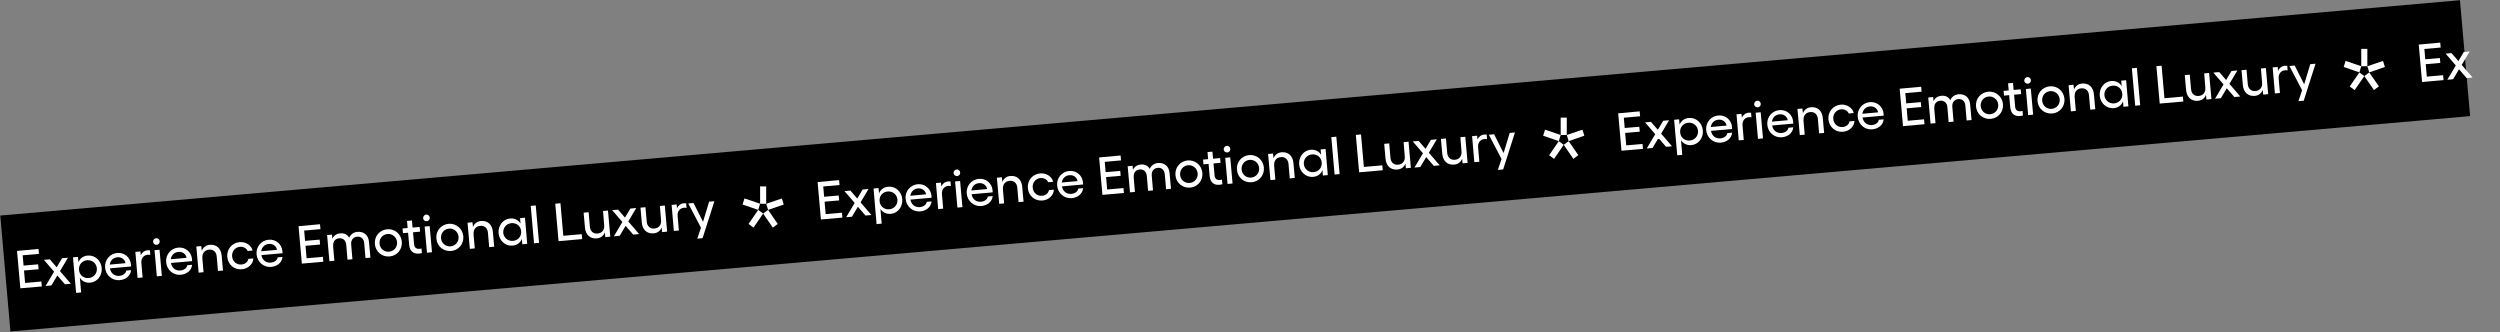 <?xml version="1.0" encoding="utf-8"?>
<!-- Generator: Adobe Illustrator 23.0.4, SVG Export Plug-In . SVG Version: 6.00 Build 0)  -->
<svg version="1.1" id="Livello_1" xmlns="http://www.w3.org/2000/svg" xmlns:xlink="http://www.w3.org/1999/xlink" x="0px" y="0px"
	 viewBox="0 0 2793 371" style="enable-background:new 0 0 2793 371;" xml:space="preserve">
<rect x="0" y="0" width="2793" height="371" fill="#808080" stroke="none"/>
<style type="text/css">
	.st0{fill-rule:evenodd;clip-rule:evenodd;}
	.st1{enable-background:new    ;}
	.st2{fill:#FFFFFF;}
	.st3{fill-rule:evenodd;clip-rule:evenodd;fill:#FFFFFF;}
</style>
<g id="FASE-01---HOMEPAGE">
	<g id="Group-16" transform="translate(0.323, 0.408)">
		
			<rect id="Rectangle-Copy-2" x="0.4" y="119.9" transform="matrix(0.996 -8.719528e-02 8.719528e-02 0.996 -10.867 121.026)" class="st0" width="2759" height="130"/>
		<g>
			<g class="st1">
				<path class="st2" d="M42.7,277.7l0.5,5.5L25,284.8l1,11.5l16.3-1.4l0.5,5.5l-16.3,1.4l1.2,13.9l18.2-1.6l0.5,5.5l-24,2.1
					l-3.7-41.8L42.7,277.7z"/>
				<path class="st2" d="M63.7,307.4l-6.6,11.1l-6.5,0.6l9.5-16l-11.4-13.2l6.6-0.6l7.7,8.9l6-10.1l6.6-0.6l-8.9,15l12.1,14.1
					l-6.6,0.6L63.7,307.4z"/>
				<path class="st2" d="M81.2,287.1l5.6-0.5l0.5,5.9c1.8-4.3,5.4-7,10.5-7.4c7.9-0.7,14.8,5.5,15.5,13.9
					c0.7,8.4-4.9,15.7-12.8,16.4c-5.1,0.4-9.1-1.6-11.6-5.5l1.4,16.4l-5.6,0.5L81.2,287.1z M87.9,300l0.2,2.3
					c1,5.1,5.4,8.4,10.7,7.9c5.6-0.5,9.5-5.2,9.1-10.8c-0.5-5.6-5.2-9.5-10.8-9.1C91.7,290.8,88,294.8,87.9,300z"/>
				<path class="st2" d="M117.1,298.5c-0.7-8.4,5.2-15.6,13.6-16.3c7.8-0.7,14.6,4.8,15.3,12.9l0.1,2.2l-23.6,2.1
					c1,5.5,5,8.8,10.5,8.4c4.1-0.4,7.3-2.7,7.7-5.9l5.4-0.5c-0.5,6.2-5.8,10.6-12.8,11.2C124.9,313.2,117.8,307.2,117.1,298.5z
					 M139.9,293.6c-0.7-4.2-4.5-7-9-6.6c-4.7,0.4-7.9,3.5-8.6,8.2L139.9,293.6z"/>
				<path class="st2" d="M150.9,281l5.6-0.5l0.4,4.2c1.5-3.1,4.1-5.2,7.6-5.5c0.9-0.1,1.9,0,2.7,0.1l0.4,5.1c-0.9-0.2-2-0.3-2.9-0.2
					c-4.4,0.4-7.5,3.9-7.1,9l1.4,16.4l-5.6,0.5L150.9,281z"/>
				<path class="st2" d="M174.1,265.7c2-0.2,3.9,1.4,4,3.4c0.2,2-1.3,3.9-3.4,4s-3.9-1.3-4-3.4C170.5,267.8,172,265.9,174.1,265.7z
					 M177.9,278.6l2.6,29.2l-5.6,0.5l-2.6-29.2L177.9,278.6z"/>
				<path class="st2" d="M185.3,292.5c-0.7-8.4,5.2-15.6,13.6-16.3c7.8-0.7,14.6,4.8,15.3,12.9l0.1,2.2l-23.6,2.1
					c1,5.5,5,8.8,10.5,8.4c4.1-0.4,7.3-2.7,7.7-5.9l5.4-0.5c-0.5,6.2-5.8,10.6-12.8,11.2C193.2,307.3,186.1,301.2,185.3,292.5z
					 M208.1,287.6c-0.7-4.2-4.5-7-9-6.6c-4.7,0.4-7.9,3.5-8.6,8.2L208.1,287.6z"/>
				<path class="st2" d="M225.1,279.8c1.5-3.9,4.7-6.3,8.9-6.7c7.5-0.7,12.6,4,13.3,12l1.5,16.7l-5.6,0.5l-1.4-16.1
					c-0.4-5.1-3.8-8.2-8.6-7.7c-4.9,0.4-7.8,4.1-7.4,9.1l-0.1,0l1.4,16.1l-5.5,0.5l-2.6-29.2l5.5-0.5L225.1,279.8z"/>
				<path class="st2" d="M253.6,286.7c-0.8-8.6,5.2-15.8,13.7-16.6c6.8-0.6,13.1,3.4,14.6,9.4l-5.6,0.5c-1.1-3-4.7-5-8.5-4.7
					c-5.5,0.5-9.3,5.1-8.8,10.8c0.5,5.6,5,9.5,10.5,9c3.8-0.3,7.2-2.9,7.6-6.3l5.6-0.5c-0.3,6.5-5.9,11.5-12.7,12.1
					C261.5,301.3,254.4,295.3,253.6,286.7z"/>
				<path class="st2" d="M286.3,283.7c-0.7-8.4,5.2-15.6,13.6-16.3c7.8-0.7,14.6,4.8,15.3,12.9l0.1,2.2l-23.6,2.1
					c1,5.5,5,8.8,10.5,8.4c4.1-0.4,7.3-2.7,7.7-5.9l5.4-0.5c-0.5,6.2-5.8,10.6-12.8,11.2C294.2,298.4,287.1,292.4,286.3,283.7z
					 M309.1,278.7c-0.7-4.2-4.5-7-9-6.6c-4.7,0.4-7.9,3.5-8.6,8.2L309.1,278.7z"/>
				<path class="st2" d="M357.2,250.1l0.5,5.5l-18.2,1.6l1,11.5l16.3-1.4l0.5,5.5l-16.3,1.4l1.2,13.9l18.2-1.6l0.5,5.5l-24,2.1
					l-3.7-41.8L357.2,250.1z"/>
				<path class="st2" d="M413.5,287.4l-5.5,0.5l-1.4-16.5c-0.4-5-3.5-7.8-7.9-7.4c-3.6,0.3-7.2,3-6.7,8.7l1.4,16.5l-5.5,0.5
					l-1.4-16.5c-0.4-5-3.5-7.8-8-7.4c-3.5,0.3-7.1,2.8-6.6,8.6l-0.1,0l1.4,16.5l-5.5,0.5l-2.6-29.2l5.5-0.5l0.4,4.6
					c1.8-4.1,5.4-5.7,8.7-6c4.6-0.4,8,1.2,10.1,4.9c1.4-3.7,5-6.2,9.1-6.6c7.2-0.6,12.3,3.6,13,11.1L413.5,287.4z"/>
				<path class="st2" d="M448.6,269.7c0.7,8.5-5.3,15.7-13.7,16.4c-8.5,0.7-15.7-5.3-16.4-13.8c-0.8-8.7,5.2-15.8,13.8-16.6
					C440.6,255,447.9,261,448.6,269.7z M434.4,280.8c5.4-0.5,9.4-5.2,8.9-10.7c-0.5-5.6-5.3-9.6-10.7-9.1c-5.5,0.5-9.4,5.2-8.9,10.8
					C424.2,277.4,428.9,281.3,434.4,280.8z"/>
				<path class="st2" d="M456.8,273.2l-1.2-13.6l-5.7,0.5l-0.5-5.3l5.7-0.5l-0.7-7.9l5.5-0.5l0.7,7.9l7.9-0.7l0.5,5.3l-7.9,0.7
					l1.2,13.4c0.4,4.1,2.9,5.4,6.3,5.1c0.7-0.1,1.4-0.2,2-0.4l0.4,5.1c-0.9,0.3-2.1,0.5-3.1,0.6
					C461.8,283.5,457.4,280.3,456.8,273.2z"/>
				<path class="st2" d="M475.8,239.3c2-0.2,3.9,1.4,4,3.4c0.2,2-1.3,3.9-3.4,4s-3.9-1.3-4-3.4C472.3,241.4,473.8,239.5,475.8,239.3
					z M479.7,252.2l2.6,29.2l-5.6,0.5l-2.6-29.2L479.7,252.2z"/>
				<path class="st2" d="M517.3,263.6c0.7,8.5-5.3,15.7-13.7,16.4c-8.5,0.7-15.7-5.3-16.4-13.8c-0.8-8.7,5.2-15.8,13.8-16.6
					C509.3,249,516.5,255,517.3,263.6z M503.1,274.8c5.4-0.5,9.4-5.2,8.9-10.7c-0.5-5.6-5.3-9.6-10.7-9.1c-5.5,0.5-9.4,5.2-8.9,10.8
					C492.9,271.4,497.6,275.3,503.1,274.8z"/>
				<path class="st2" d="M528.1,253.2c1.5-3.9,4.7-6.3,8.9-6.7c7.5-0.7,12.6,4,13.3,12l1.5,16.7l-5.6,0.5l-1.4-16.1
					c-0.4-5.1-3.8-8.2-8.6-7.7c-4.9,0.4-7.8,4.1-7.4,9.1l-0.1,0l1.4,16.1l-5.5,0.5l-2.6-29.2l5.5-0.5L528.1,253.2z"/>
				<path class="st2" d="M588.7,272l-5.5,0.5l-0.5-6c-1.8,4.4-5.4,7.1-10.5,7.5c-7.9,0.7-14.8-5.5-15.5-13.9
					c-0.7-8.4,4.9-15.7,12.8-16.4c5.1-0.5,9.2,1.6,11.7,5.6l-0.5-6l5.5-0.5L588.7,272z M572.8,268.7c5.7-0.5,9.6-5.1,9.1-10.8
					c-0.5-5.7-5.1-9.5-10.9-9c-5.6,0.5-9.5,5.2-9.1,10.8C562.5,265.2,567.2,269.2,572.8,268.7z"/>
				<path class="st2" d="M601.9,270.9l-5.6,0.5l-3.7-41.8l5.6-0.5L601.9,270.9z"/>
				<path class="st2" d="M625.8,226.6L629,263l20.6-1.8l0.5,5.5l-26.4,2.3l-3.7-41.8L625.8,226.6z"/>
				<path class="st2" d="M675.4,259.3c-1.5,3.8-4.6,6.2-8.9,6.6c-7.5,0.7-12.6-4-13.3-12l-1.5-16.7l5.6-0.5l1.4,16.1
					c0.4,5.1,3.8,8.2,8.6,7.7c4.9-0.4,7.8-4.1,7.4-9.1l-1.3-16.1l5.5-0.5l2.6,29.2l-5.6,0.5L675.4,259.3z"/>
				<path class="st2" d="M698.6,251.9L692,263l-6.5,0.6l9.5-16l-11.4-13.2l6.6-0.6l7.7,8.9l6-10.1l6.6-0.6l-8.9,15l12.1,14.1
					l-6.6,0.6L698.6,251.9z"/>
				<path class="st2" d="M738.9,253.7c-1.5,3.8-4.6,6.2-8.9,6.6c-7.5,0.7-12.6-4-13.3-12l-1.5-16.7l5.6-0.5l1.4,16.1
					c0.4,5.1,3.8,8.2,8.6,7.7c4.9-0.4,7.8-4.1,7.4-9.1l-1.3-16.1l5.5-0.5l2.6,29.2l-5.6,0.5L738.9,253.7z"/>
				<path class="st2" d="M750,228.5l5.6-0.5l0.4,4.2c1.5-3.1,4.1-5.2,7.6-5.5c0.9-0.1,1.9,0,2.7,0.1l0.4,5.1c-0.9-0.2-2-0.3-2.9-0.2
					c-4.4,0.4-7.5,3.9-7.1,9l1.4,16.4l-5.6,0.5L750,228.5z"/>
				<path class="st2" d="M782.8,254l-14.2-27.1l5.9-0.5l10.6,21l6.8-22.5l5.9-0.5l-13.2,41.3l-5.9,0.5L782.8,254z"/>
			</g>
			<g id="Group" transform="translate(2125.677, 88.79)">
				<g id="Group-6" transform="translate(1, 1)">
					<polygon id="Fill-1" class="st3" points="-1274.4,148.4 -1263.6,164.1 -1258.1,160 -1268.9,144.3 					"/>
					<polygon id="Fill-2" class="st3" points="-1290.7,160 -1285.2,164.1 -1274.4,148.4 -1279.9,144.3 					"/>
					<polygon id="Fill-3" class="st3" points="-1297.4,138.3 -1279.9,144.3 -1277.8,137.4 -1295.3,131.5 					"/>
					<polygon id="Fill-4" class="st3" points="-1277.8,137.4 -1271,137.5 -1271,118.1 -1277.8,118 					"/>
					<polygon id="Fill-5" class="st3" points="-1271,137.5 -1268.9,144.3 -1251.4,138.3 -1253.5,131.5 					"/>
				</g>
			</g>
		</g>
		<g>
			<g class="st1">
				<path class="st2" d="M937.1,200.8l0.5,5.5l-18.2,1.6l1,11.5l16.3-1.4l0.5,5.5l-16.3,1.4l1.2,13.9l18.2-1.6l0.5,5.5l-24,2.1
					l-3.7-41.8L937.1,200.8z"/>
				<path class="st2" d="M958.1,230.6l-6.6,11.1l-6.5,0.6l9.5-16l-11.4-13.2l6.6-0.6l7.7,8.9l6-10.1l6.6-0.6l-8.9,15l12.1,14.1
					l-6.6,0.6L958.1,230.6z"/>
				<path class="st2" d="M975.6,210.2l5.6-0.5l0.5,5.9c1.8-4.3,5.4-7,10.5-7.4c7.9-0.7,14.8,5.5,15.5,13.9
					c0.7,8.4-4.9,15.7-12.8,16.4c-5.1,0.4-9.1-1.6-11.6-5.5l1.4,16.4L979,250L975.6,210.2z M982.3,223.2l0.2,2.3
					c1,5.1,5.4,8.4,10.7,7.9c5.6-0.5,9.5-5.2,9.1-10.8c-0.5-5.6-5.2-9.5-10.8-9.1C986.1,214,982.4,218,982.3,223.2z"/>
				<path class="st2" d="M1011.4,221.7c-0.7-8.4,5.2-15.6,13.6-16.3c7.8-0.7,14.6,4.8,15.3,12.9l0.1,2.2l-23.6,2.1
					c1,5.5,5,8.8,10.5,8.4c4.1-0.4,7.3-2.7,7.7-5.9l5.4-0.5c-0.5,6.2-5.8,10.6-12.8,11.2C1019.3,236.4,1012.2,230.3,1011.4,221.7z
					 M1034.3,216.7c-0.7-4.2-4.5-7-9-6.6c-4.7,0.4-7.9,3.5-8.6,8.2L1034.3,216.7z"/>
				<path class="st2" d="M1045.3,204.1l5.6-0.5l0.4,4.2c1.5-3.1,4.1-5.2,7.6-5.5c0.9-0.1,1.9,0,2.7,0.1l0.4,5.1
					c-0.9-0.2-2-0.3-2.9-0.2c-4.4,0.4-7.5,3.9-7.1,9l1.4,16.4l-5.6,0.5L1045.3,204.1z"/>
				<path class="st2" d="M1068.4,188.9c2-0.2,3.9,1.4,4,3.4c0.2,2-1.3,3.9-3.4,4s-3.9-1.3-4-3.4
					C1064.9,191,1066.4,189.1,1068.4,188.9z M1072.3,201.8l2.6,29.2l-5.6,0.5l-2.6-29.2L1072.3,201.8z"/>
				<path class="st2" d="M1079.7,215.7c-0.7-8.4,5.2-15.6,13.6-16.3c7.8-0.7,14.6,4.8,15.3,12.9l0.1,2.2l-23.6,2.1
					c1,5.5,5,8.8,10.5,8.4c4.1-0.4,7.3-2.7,7.7-5.9l5.4-0.5c-0.5,6.2-5.8,10.6-12.8,11.2C1087.6,230.4,1080.5,224.4,1079.7,215.7z
					 M1102.5,210.8c-0.7-4.2-4.5-7-9-6.6c-4.7,0.4-7.9,3.5-8.6,8.2L1102.5,210.8z"/>
				<path class="st2" d="M1119.5,202.9c1.5-3.9,4.7-6.3,8.9-6.7c7.5-0.7,12.6,4,13.3,12l1.5,16.7l-5.6,0.5l-1.4-16.1
					c-0.4-5.1-3.8-8.2-8.6-7.7c-4.9,0.4-7.8,4.1-7.4,9.1l-0.1,0l1.4,16.1l-5.5,0.5l-2.6-29.2l5.5-0.5L1119.5,202.9z"/>
				<path class="st2" d="M1148,209.9c-0.8-8.6,5.2-15.8,13.7-16.6c6.8-0.6,13.1,3.4,14.6,9.4l-5.6,0.5c-1.1-3-4.7-5-8.5-4.7
					c-5.5,0.5-9.3,5.1-8.8,10.8c0.5,5.6,5,9.5,10.5,9c3.8-0.3,7.2-2.9,7.6-6.3l5.6-0.5c-0.3,6.5-5.9,11.5-12.7,12.1
					C1155.9,224.4,1148.8,218.5,1148,209.9z"/>
				<path class="st2" d="M1180.7,206.9c-0.7-8.4,5.2-15.6,13.6-16.3c7.8-0.7,14.6,4.8,15.3,12.9l0.1,2.2l-23.6,2.1
					c1,5.5,5,8.8,10.5,8.4c4.1-0.4,7.3-2.7,7.7-5.9l5.4-0.5c-0.5,6.2-5.8,10.6-12.8,11.2C1188.6,221.6,1181.5,215.5,1180.7,206.9z
					 M1203.5,201.9c-0.7-4.2-4.5-7-9-6.6c-4.7,0.4-7.9,3.5-8.6,8.2L1203.5,201.9z"/>
				<path class="st2" d="M1251.6,173.3l0.5,5.5l-18.2,1.6l1,11.5l16.3-1.4l0.5,5.5l-16.3,1.4l1.2,13.9l18.2-1.6l0.5,5.5l-24,2.1
					l-3.7-41.8L1251.6,173.3z"/>
				<path class="st2" d="M1307.9,210.5l-5.5,0.5l-1.4-16.5c-0.4-5-3.5-7.8-7.9-7.4c-3.6,0.3-7.2,3-6.7,8.7l1.4,16.5l-5.5,0.5
					l-1.4-16.5c-0.4-5-3.5-7.8-8-7.4c-3.5,0.3-7.1,2.8-6.6,8.6l-0.1,0l1.4,16.5l-5.5,0.5l-2.6-29.2l5.5-0.5l0.4,4.6
					c1.8-4.1,5.4-5.7,8.7-6c4.6-0.4,8,1.2,10.1,4.9c1.4-3.7,5-6.2,9.1-6.6c7.2-0.6,12.3,3.6,13,11.1L1307.9,210.5z"/>
				<path class="st2" d="M1343,192.8c0.7,8.5-5.3,15.7-13.7,16.4c-8.5,0.7-15.7-5.3-16.4-13.8c-0.8-8.7,5.2-15.8,13.8-16.6
					C1335,178.2,1342.2,184.2,1343,192.8z M1328.8,204c5.4-0.5,9.4-5.2,8.9-10.7c-0.5-5.6-5.3-9.6-10.7-9.1
					c-5.5,0.5-9.4,5.2-8.9,10.8C1318.6,200.6,1323.3,204.5,1328.8,204z"/>
				<path class="st2" d="M1351.1,196.3l-1.2-13.6l-5.7,0.5l-0.5-5.3l5.7-0.5l-0.7-7.9l5.5-0.5l0.7,7.9l7.9-0.7l0.5,5.3l-7.9,0.7
					l1.2,13.4c0.4,4.1,2.9,5.4,6.3,5.1c0.7-0.1,1.4-0.2,2-0.4l0.4,5.1c-0.9,0.3-2.1,0.5-3.1,0.6
					C1356.1,206.7,1351.8,203.5,1351.1,196.3z"/>
				<path class="st2" d="M1370.2,162.5c2-0.2,3.9,1.4,4,3.4c0.2,2-1.3,3.9-3.4,4c-2,0.2-3.9-1.3-4-3.4
					C1366.7,164.6,1368.2,162.7,1370.2,162.5z M1374.1,175.4l2.6,29.2l-5.6,0.5l-2.6-29.2L1374.1,175.4z"/>
				<path class="st2" d="M1411.7,186.8c0.7,8.5-5.3,15.7-13.7,16.4c-8.5,0.7-15.7-5.3-16.4-13.8c-0.8-8.7,5.2-15.8,13.8-16.6
					C1403.7,172.2,1410.9,178.2,1411.7,186.8z M1397.5,198c5.4-0.5,9.4-5.2,8.9-10.7c-0.5-5.6-5.3-9.6-10.7-9.1
					c-5.5,0.5-9.4,5.2-8.9,10.8C1387.3,194.6,1392,198.5,1397.5,198z"/>
				<path class="st2" d="M1422.5,176.4c1.5-3.9,4.7-6.3,8.9-6.7c7.5-0.7,12.6,4,13.3,12l1.5,16.7l-5.6,0.5l-1.4-16.1
					c-0.4-5.1-3.8-8.2-8.6-7.7c-4.9,0.4-7.8,4.1-7.4,9.1l-0.1,0l1.4,16.1l-5.5,0.5l-2.6-29.2l5.5-0.5L1422.5,176.4z"/>
				<path class="st2" d="M1483.1,195.2l-5.5,0.5l-0.5-6c-1.8,4.4-5.4,7.1-10.5,7.5c-7.9,0.7-14.8-5.5-15.5-13.9
					c-0.7-8.4,4.9-15.7,12.8-16.4c5.1-0.4,9.2,1.6,11.7,5.6l-0.5-6l5.5-0.5L1483.1,195.2z M1467.2,191.9c5.7-0.5,9.6-5.1,9.1-10.8
					c-0.5-5.7-5.1-9.5-10.9-9c-5.6,0.5-9.5,5.2-9.1,10.8C1456.9,188.4,1461.6,192.4,1467.2,191.9z"/>
				<path class="st2" d="M1496.3,194.1l-5.6,0.5l-3.7-41.8l5.6-0.5L1496.3,194.1z"/>
				<path class="st2" d="M1520.2,149.8l3.2,36.3l20.6-1.8l0.5,5.5l-26.4,2.3l-3.7-41.8L1520.2,149.8z"/>
				<path class="st2" d="M1569.8,182.4c-1.5,3.8-4.6,6.2-8.9,6.6c-7.5,0.7-12.6-4-13.3-12l-1.5-16.7l5.6-0.5l1.4,16.1
					c0.4,5.1,3.8,8.2,8.6,7.7c4.9-0.4,7.8-4.1,7.4-9.1l-1.3-16.1l5.5-0.5l2.6,29.2l-5.6,0.5L1569.8,182.4z"/>
				<path class="st2" d="M1593,175.1l-6.6,11.1l-6.5,0.6l9.5-16l-11.4-13.2l6.6-0.6l7.7,8.9l6-10.1l6.6-0.6l-8.9,15l12.1,14.1
					l-6.6,0.6L1593,175.1z"/>
				<path class="st2" d="M1633.2,176.9c-1.5,3.8-4.6,6.2-8.9,6.6c-7.5,0.7-12.6-4-13.3-12l-1.5-16.7l5.6-0.5l1.4,16.1
					c0.4,5.1,3.8,8.2,8.6,7.7c4.9-0.4,7.8-4.1,7.4-9.1l-1.3-16.1l5.5-0.5l2.6,29.2l-5.6,0.5L1633.2,176.9z"/>
				<path class="st2" d="M1644.3,151.7l5.6-0.5l0.4,4.2c1.5-3.1,4.1-5.2,7.6-5.5c0.9-0.1,1.9,0,2.7,0.1l0.4,5.1
					c-0.9-0.2-2-0.3-2.9-0.2c-4.4,0.4-7.5,3.9-7.1,9l1.4,16.4l-5.6,0.5L1644.3,151.7z"/>
				<path class="st2" d="M1677.2,177.2l-14.2-27.1l5.9-0.5l10.6,21l6.8-22.5l5.9-0.5l-13.2,41.3l-5.9,0.5L1677.2,177.2z"/>
			</g>
			<g id="Group_00000072275074153940323600000016799446827631300266_" transform="translate(2125.677, 88.79)">
				<g id="Group-6_00000025415729993366194820000007204660143397536905_" transform="translate(1, 1)">
					<polygon id="Fill-1_00000119119247910149549930000002510761632303887510_" class="st3" points="-380,71.6 -369.2,87.3 
						-363.7,83.1 -374.5,67.5 					"/>
					<polygon id="Fill-2_00000145771002969163470080000007901878726598281876_" class="st3" points="-396.3,83.2 -390.8,87.3 
						-380,71.6 -385.5,67.5 					"/>
					<polygon id="Fill-3_00000078763532452359699070000015443834833512451774_" class="st3" points="-403,61.4 -385.5,67.5 
						-383.4,60.6 -400.9,54.7 					"/>
					<polygon id="Fill-4_00000064345551918768414600000006765813295679813055_" class="st3" points="-383.4,60.6 -376.6,60.6 
						-376.6,41.2 -383.4,41.2 					"/>
					<polygon id="Fill-5_00000060724085137809747340000012348437025110771369_" class="st3" points="-376.6,60.6 -374.5,67.5 
						-357,61.4 -359.1,54.7 					"/>
				</g>
			</g>
		</g>
		<g>
			<g class="st1">
				<path class="st2" d="M1831.5,124l0.5,5.5l-18.2,1.6l1,11.5l16.3-1.4l0.5,5.5l-16.3,1.4l1.2,13.9l18.2-1.6l0.5,5.5l-24,2.1
					l-3.7-41.8L1831.5,124z"/>
				<path class="st2" d="M1852.5,153.8l-6.6,11.1l-6.5,0.6l9.5-16l-11.4-13.2l6.6-0.6l7.7,8.9l6-10.1l6.6-0.6l-8.9,15l12.1,14.1
					l-6.6,0.6L1852.5,153.8z"/>
				<path class="st2" d="M1870,133.4l5.6-0.5l0.5,5.9c1.8-4.3,5.4-7,10.5-7.4c7.9-0.7,14.8,5.5,15.5,13.9
					c0.7,8.4-4.9,15.7-12.8,16.4c-5.1,0.4-9.1-1.6-11.6-5.5l1.4,16.4l-5.6,0.5L1870,133.4z M1876.7,146.4l0.2,2.3
					c1,5.1,5.4,8.4,10.7,7.9c5.6-0.5,9.5-5.2,9.1-10.8c-0.5-5.6-5.2-9.5-10.8-9.1C1880.5,137.2,1876.8,141.2,1876.7,146.4z"/>
				<path class="st2" d="M1905.8,144.9c-0.7-8.4,5.2-15.6,13.6-16.3c7.8-0.7,14.6,4.8,15.3,12.9l0.1,2.2l-23.6,2.1
					c1,5.5,5,8.8,10.5,8.4c4.1-0.4,7.3-2.7,7.7-5.9l5.4-0.5c-0.5,6.2-5.8,10.6-12.8,11.2C1913.7,159.6,1906.6,153.5,1905.8,144.9z
					 M1928.6,139.9c-0.7-4.2-4.5-7-9-6.6c-4.7,0.4-7.9,3.5-8.6,8.2L1928.6,139.9z"/>
				<path class="st2" d="M1939.7,127.3l5.6-0.5l0.4,4.2c1.5-3.1,4.1-5.2,7.6-5.5c0.9-0.1,1.9,0,2.7,0.1l0.4,5.1
					c-0.9-0.2-2-0.3-2.9-0.2c-4.4,0.4-7.5,3.9-7.1,9l1.4,16.4l-5.6,0.5L1939.7,127.3z"/>
				<path class="st2" d="M1962.8,112.1c2-0.2,3.9,1.4,4,3.4c0.2,2-1.3,3.9-3.4,4c-2,0.2-3.9-1.3-4-3.4
					C1959.3,114.2,1960.8,112.3,1962.8,112.1z M1966.7,125l2.6,29.2l-5.6,0.5l-2.6-29.2L1966.7,125z"/>
				<path class="st2" d="M1974.1,138.9c-0.7-8.4,5.2-15.6,13.6-16.3c7.8-0.7,14.6,4.8,15.3,12.9l0.1,2.2l-23.6,2.1
					c1,5.5,5,8.8,10.5,8.4c4.1-0.4,7.3-2.7,7.7-5.9l5.4-0.5c-0.5,6.2-5.8,10.6-12.8,11.2C1981.9,153.6,1974.8,147.5,1974.1,138.9z
					 M1996.9,133.9c-0.7-4.2-4.5-7-9-6.6c-4.7,0.4-7.9,3.5-8.6,8.2L1996.9,133.9z"/>
				<path class="st2" d="M2013.9,126.1c1.5-3.9,4.7-6.3,8.9-6.7c7.5-0.7,12.6,4,13.3,12l1.5,16.7l-5.6,0.5l-1.4-16.1
					c-0.4-5.1-3.8-8.2-8.6-7.7c-4.9,0.4-7.8,4.1-7.4,9.1l-0.1,0l1.4,16.1l-5.5,0.5l-2.6-29.2l5.5-0.5L2013.9,126.1z"/>
				<path class="st2" d="M2042.4,133.1c-0.8-8.6,5.2-15.8,13.7-16.6c6.8-0.6,13.1,3.4,14.6,9.4l-5.6,0.5c-1.1-3-4.7-5-8.5-4.7
					c-5.5,0.5-9.3,5.2-8.8,10.8c0.5,5.6,5,9.5,10.5,9c3.8-0.3,7.2-2.9,7.6-6.3l5.6-0.5c-0.3,6.5-5.9,11.5-12.7,12.1
					C2050.3,147.6,2043.2,141.6,2042.4,133.1z"/>
				<path class="st2" d="M2075.1,130c-0.7-8.4,5.2-15.6,13.6-16.3c7.8-0.7,14.6,4.8,15.3,12.9l0.1,2.2l-23.6,2.1
					c1,5.5,5,8.8,10.5,8.4c4.1-0.4,7.3-2.7,7.7-5.9l5.4-0.5c-0.5,6.2-5.8,10.6-12.8,11.2C2083,144.8,2075.9,138.7,2075.1,130z
					 M2097.9,125.1c-0.7-4.2-4.5-7-9-6.6c-4.7,0.4-7.9,3.5-8.6,8.2L2097.9,125.1z"/>
				<path class="st2" d="M2146,96.5l0.5,5.5l-18.2,1.6l1,11.5l16.3-1.4l0.5,5.5l-16.3,1.4l1.2,13.9l18.2-1.6l0.5,5.5l-24,2.1
					l-3.7-41.8L2146,96.5z"/>
				<path class="st2" d="M2202.3,133.7l-5.5,0.5l-1.4-16.5c-0.4-5-3.5-7.8-7.9-7.4c-3.6,0.3-7.2,3-6.7,8.7l1.4,16.5l-5.5,0.5
					l-1.4-16.5c-0.4-5-3.5-7.8-8-7.4c-3.5,0.3-7.1,2.8-6.6,8.6l-0.1,0l1.4,16.5l-5.5,0.5l-2.6-29.2l5.5-0.5l0.4,4.6
					c1.8-4.1,5.4-5.7,8.7-6c4.6-0.4,8,1.2,10.1,4.9c1.4-3.7,5-6.2,9.1-6.6c7.2-0.6,12.3,3.6,13,11.1L2202.3,133.7z"/>
				<path class="st2" d="M2237.4,116c0.7,8.5-5.3,15.7-13.7,16.4c-8.5,0.7-15.7-5.3-16.4-13.8c-0.8-8.7,5.2-15.8,13.8-16.6
					C2229.4,101.4,2236.6,107.3,2237.4,116z M2223.2,127.2c5.4-0.5,9.4-5.2,8.9-10.7c-0.5-5.6-5.3-9.6-10.7-9.1
					c-5.5,0.5-9.4,5.2-8.9,10.8C2213,123.7,2217.7,127.7,2223.2,127.2z"/>
				<path class="st2" d="M2245.5,119.5l-1.2-13.6l-5.7,0.5l-0.5-5.3l5.7-0.5l-0.7-7.9l5.5-0.5l0.7,7.9l7.9-0.7l0.5,5.3l-7.9,0.7
					l1.2,13.4c0.4,4.1,2.9,5.4,6.3,5.1c0.7-0.1,1.4-0.2,2-0.4l0.4,5.1c-0.9,0.3-2.1,0.5-3.1,0.6
					C2250.5,129.9,2246.2,126.6,2245.5,119.5z"/>
				<path class="st2" d="M2264.6,85.7c2-0.2,3.9,1.4,4,3.4c0.2,2-1.3,3.9-3.4,4c-2,0.2-3.9-1.3-4-3.4
					C2261.1,87.7,2262.6,85.9,2264.6,85.7z M2268.5,98.5l2.6,29.2l-5.6,0.5L2263,99L2268.5,98.5z"/>
				<path class="st2" d="M2306.1,110c0.7,8.5-5.3,15.7-13.7,16.4c-8.5,0.7-15.7-5.3-16.4-13.8c-0.8-8.7,5.2-15.8,13.8-16.6
					C2298.1,95.3,2305.3,101.3,2306.1,110z M2291.9,121.2c5.4-0.5,9.4-5.2,8.9-10.7c-0.5-5.6-5.3-9.6-10.7-9.1
					c-5.5,0.5-9.4,5.2-8.9,10.8C2281.7,117.7,2286.4,121.7,2291.9,121.2z"/>
				<path class="st2" d="M2316.8,99.6c1.5-3.9,4.7-6.3,8.9-6.7c7.5-0.7,12.6,4,13.3,12l1.5,16.7l-5.6,0.5l-1.4-16.1
					c-0.4-5.1-3.8-8.2-8.6-7.7c-4.9,0.4-7.8,4.1-7.4,9.1l-0.1,0l1.4,16.1l-5.5,0.5l-2.6-29.2l5.5-0.5L2316.8,99.6z"/>
				<path class="st2" d="M2377.5,118.4l-5.5,0.5l-0.5-6c-1.8,4.4-5.4,7.1-10.5,7.5c-7.9,0.7-14.8-5.5-15.5-13.9
					c-0.7-8.4,4.9-15.7,12.8-16.4c5.1-0.4,9.2,1.6,11.7,5.6l-0.5-6l5.5-0.5L2377.5,118.4z M2361.6,115.1c5.7-0.5,9.6-5.1,9.1-10.8
					c-0.5-5.7-5.1-9.5-10.9-9c-5.6,0.5-9.5,5.2-9.1,10.8C2351.3,111.6,2356,115.6,2361.6,115.1z"/>
				<path class="st2" d="M2390.7,117.2l-5.6,0.5l-3.7-41.8l5.6-0.5L2390.7,117.2z"/>
				<path class="st2" d="M2414.6,73l3.2,36.3l20.6-1.8l0.5,5.5l-26.4,2.3l-3.7-41.8L2414.6,73z"/>
				<path class="st2" d="M2464.2,105.6c-1.5,3.8-4.6,6.2-8.9,6.6c-7.5,0.7-12.6-4-13.3-12l-1.5-16.7l5.6-0.5l1.4,16.1
					c0.4,5.1,3.8,8.2,8.6,7.7c4.9-0.4,7.8-4.1,7.4-9.1l-1.3-16.1l5.5-0.5l2.6,29.2l-5.6,0.5L2464.2,105.6z"/>
				<path class="st2" d="M2487.4,98.2l-6.6,11.1l-6.5,0.6l9.5-16l-11.4-13.2l6.6-0.6l7.7,8.9l6-10.1l6.6-0.6l-8.9,15l12.1,14.1
					l-6.6,0.6L2487.4,98.2z"/>
				<path class="st2" d="M2527.6,100.1c-1.5,3.8-4.6,6.2-8.9,6.6c-7.5,0.7-12.6-4-13.3-12l-1.5-16.7l5.6-0.5l1.4,16.1
					c0.4,5.1,3.8,8.2,8.6,7.7c4.9-0.4,7.8-4.1,7.4-9.1l-1.3-16.1l5.5-0.5l2.6,29.2l-5.6,0.5L2527.6,100.1z"/>
				<path class="st2" d="M2538.7,74.9l5.6-0.5l0.4,4.2c1.5-3.1,4.1-5.2,7.6-5.5c0.9-0.1,1.9,0,2.7,0.1l0.4,5.1
					c-0.9-0.2-2-0.3-2.9-0.2c-4.4,0.4-7.5,3.9-7.1,9l1.4,16.4l-5.6,0.5L2538.7,74.9z"/>
				<path class="st2" d="M2571.6,100.4l-14.2-27.1l5.9-0.5l10.6,21l6.8-22.5l5.9-0.5l-13.2,41.3l-5.9,0.5L2571.6,100.4z"/>
			</g>
			<g id="Group_00000024719570677599645590000017187553030312068249_" transform="translate(2125.677, 88.79)">
				<g id="Group-6_00000150094602138255772820000002967368966868546235_" transform="translate(1, 1)">
					<polygon id="Fill-1_00000183940692176937491720000002824666368762173839_" class="st3" points="514.4,-5.2 525.2,10.4 
						530.7,6.3 519.9,-9.3 					"/>
					<polygon id="Fill-2_00000082351125021252182140000005193288747984312500_" class="st3" points="498.1,6.4 503.6,10.5 
						514.4,-5.2 508.9,-9.3 					"/>
					<polygon id="Fill-3_00000098916976719884835580000015785402772987900034_" class="st3" points="491.4,-15.4 508.9,-9.3 
						511,-16.2 493.5,-22.2 					"/>
					<polygon id="Fill-4_00000173124301356683126580000003230918291056997259_" class="st3" points="511,-16.2 517.8,-16.2 
						517.8,-35.6 511,-35.6 					"/>
					<polygon id="Fill-5_00000074441959934547238660000013739807021448109203_" class="st3" points="517.8,-16.2 519.9,-9.3 
						537.4,-15.4 535.3,-22.1 					"/>
				</g>
			</g>
		</g>
		<g>
			<g class="st1">
				<path class="st2" d="M2725.9,47.2l0.5,5.5l-18.2,1.6l1,11.5l16.3-1.4l0.5,5.5l-16.3,1.4l1.2,13.9l18.2-1.6l0.5,5.5l-24,2.1
					l-3.7-41.8L2725.9,47.2z"/>
				<path class="st2" d="M2746.9,77l-6.6,11.1l-6.5,0.6l9.5-16l-11.4-13.2l6.6-0.6l7.7,8.9l6-10.1l6.6-0.6l-8.9,15l12.1,14.1
					l-6.6,0.6L2746.9,77z"/>
			</g>
		</g>
	</g>
</g>
</svg>
